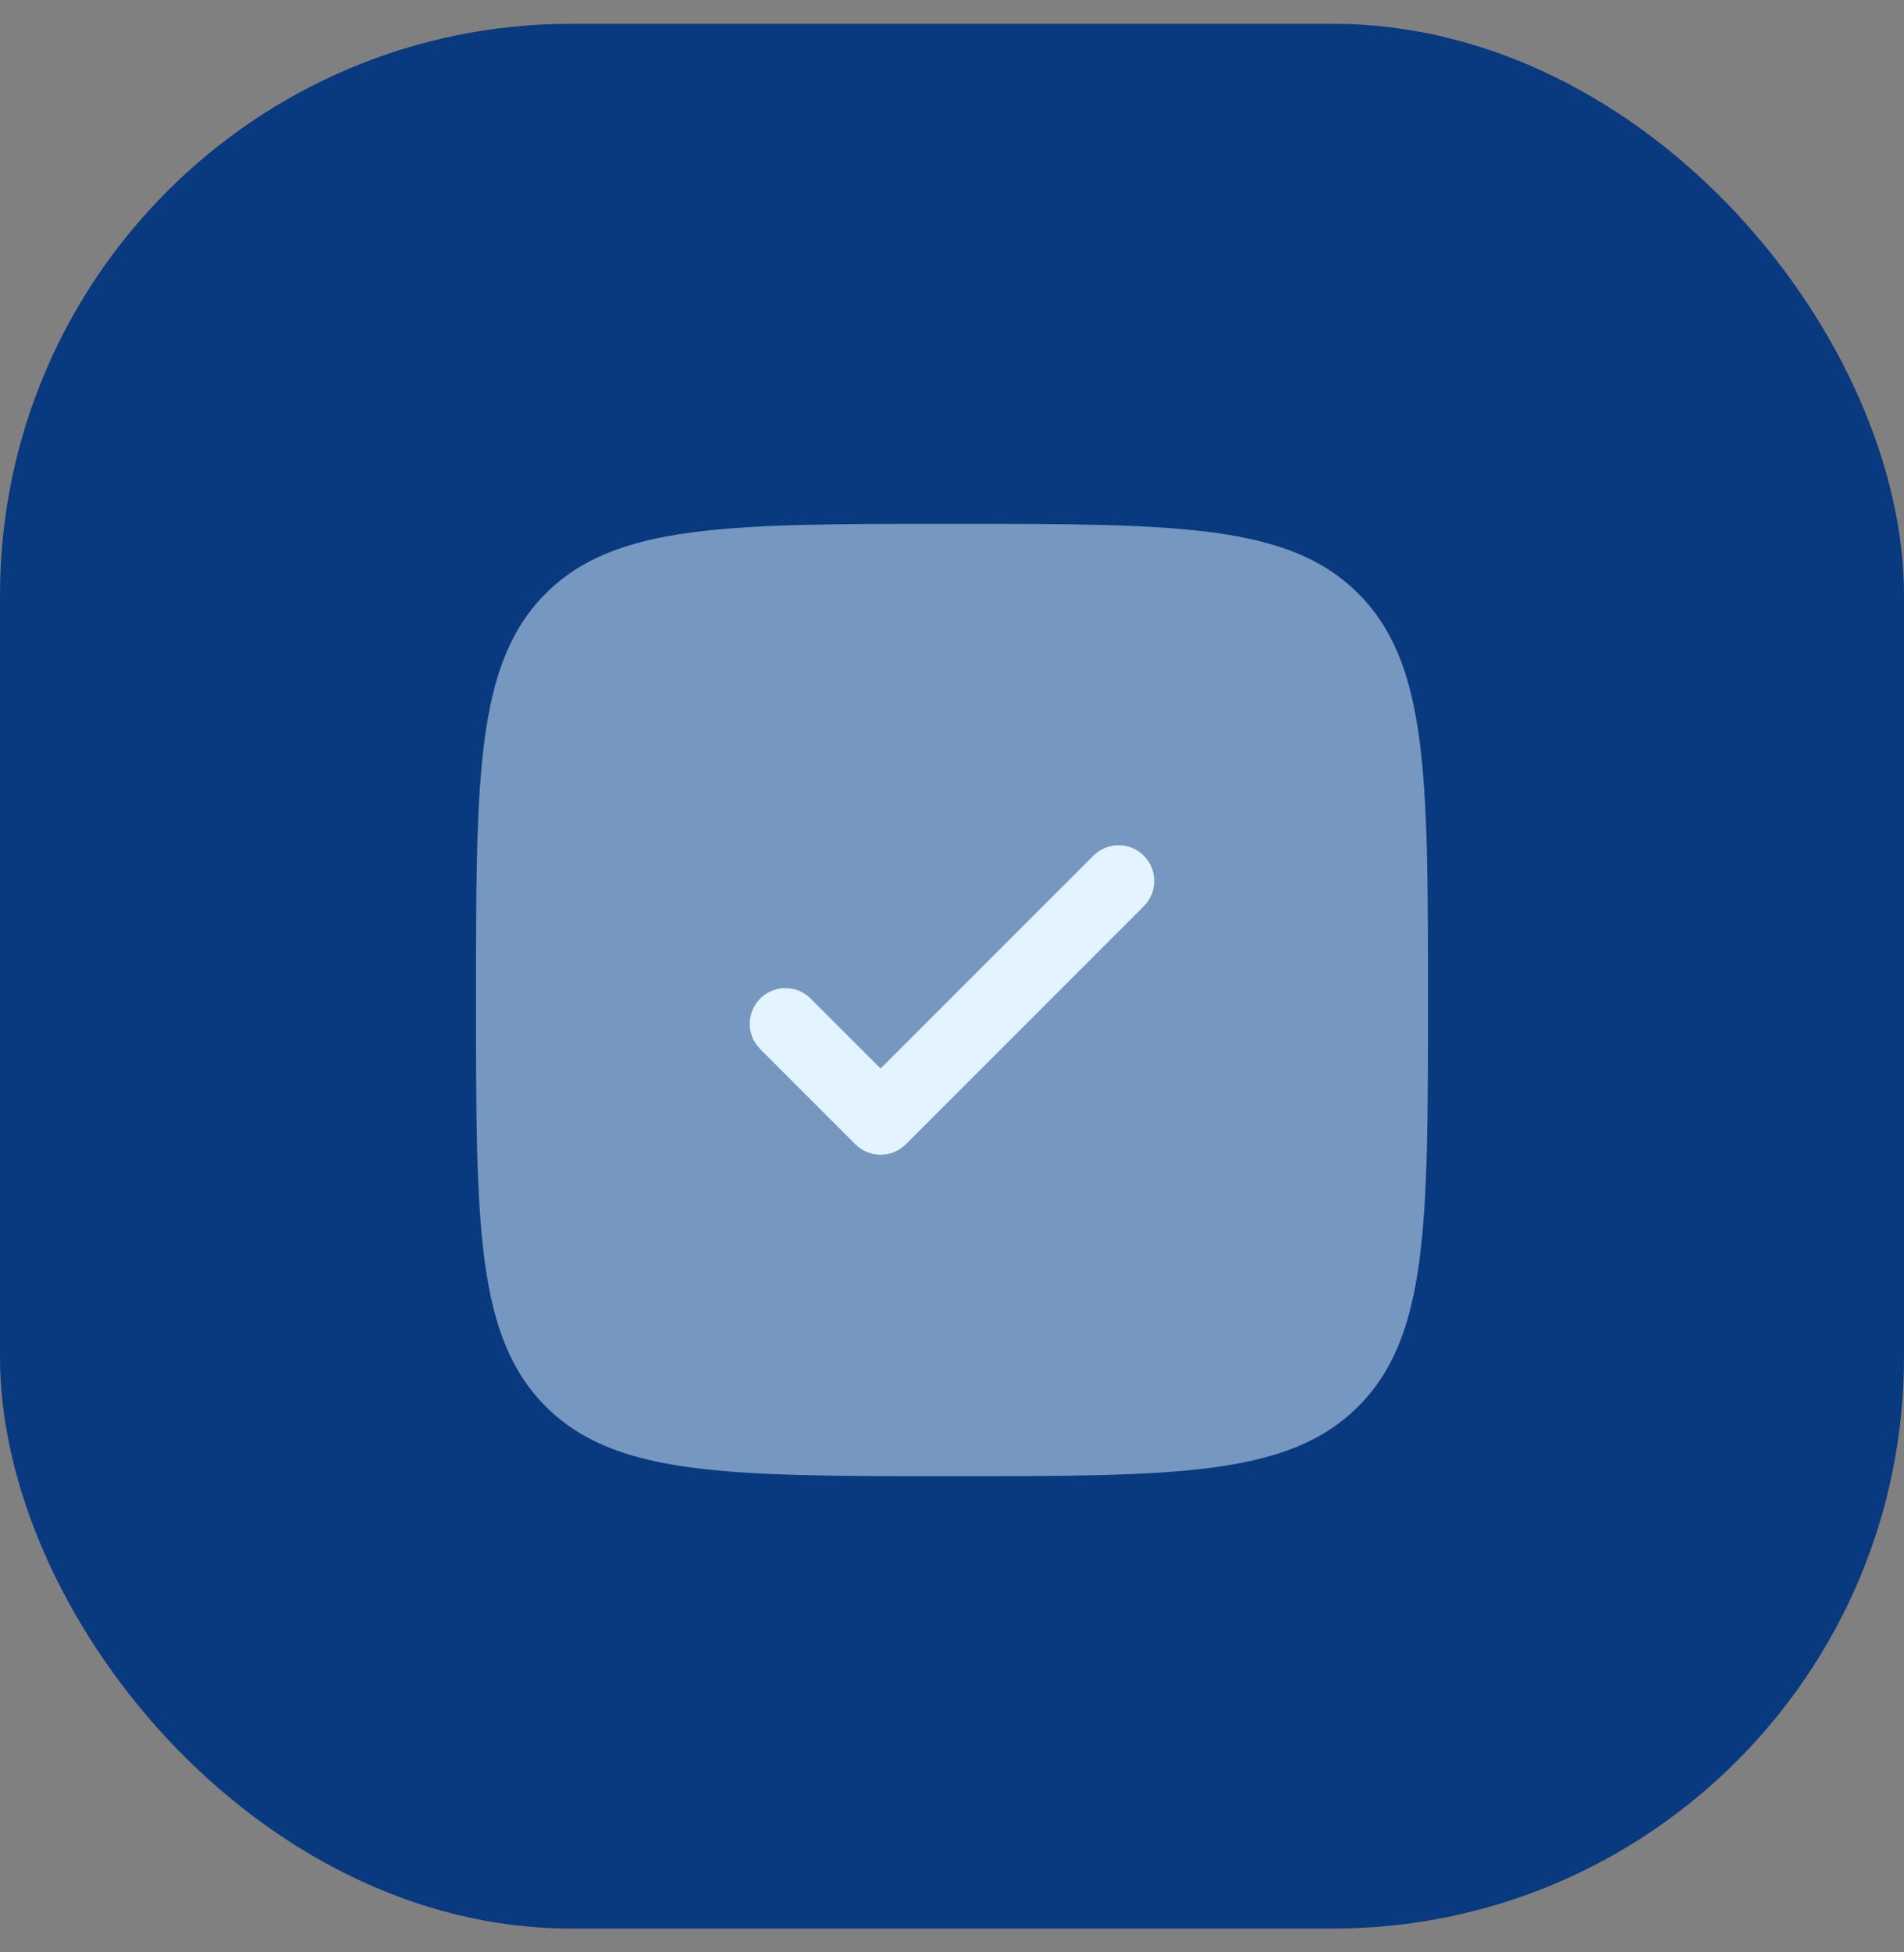 <svg width="40" height="41" viewBox="0 0 40 41" fill="none" xmlns="http://www.w3.org/2000/svg">
<rect x="0" y="0" width="40" height="41" fill="#808080" stroke="none"/>
<rect y="0.5" width="40" height="40" rx="12" fill="#093A80"/>
<path opacity="0.5" d="M20 31C15.286 31 12.929 31 11.464 29.535C10 28.071 10 25.714 10 21C10 16.286 10 13.929 11.464 12.464C12.929 11 15.286 11 20 11C24.714 11 27.071 11 28.535 12.464C30 13.929 30 16.286 30 21C30 25.714 30 28.071 28.535 29.535C27.071 31 24.714 31 20 31Z" fill="#E3F4FF"/>
<path d="M24.03 17.97C24.323 18.263 24.323 18.737 24.03 19.03L19.03 24.03C18.737 24.323 18.263 24.323 17.97 24.03L15.97 22.03C15.677 21.737 15.677 21.263 15.97 20.97C16.263 20.677 16.737 20.677 17.03 20.97L18.5 22.439L22.97 17.97C23.263 17.677 23.737 17.677 24.03 17.97Z" fill="#E3F4FF"/>
</svg>
